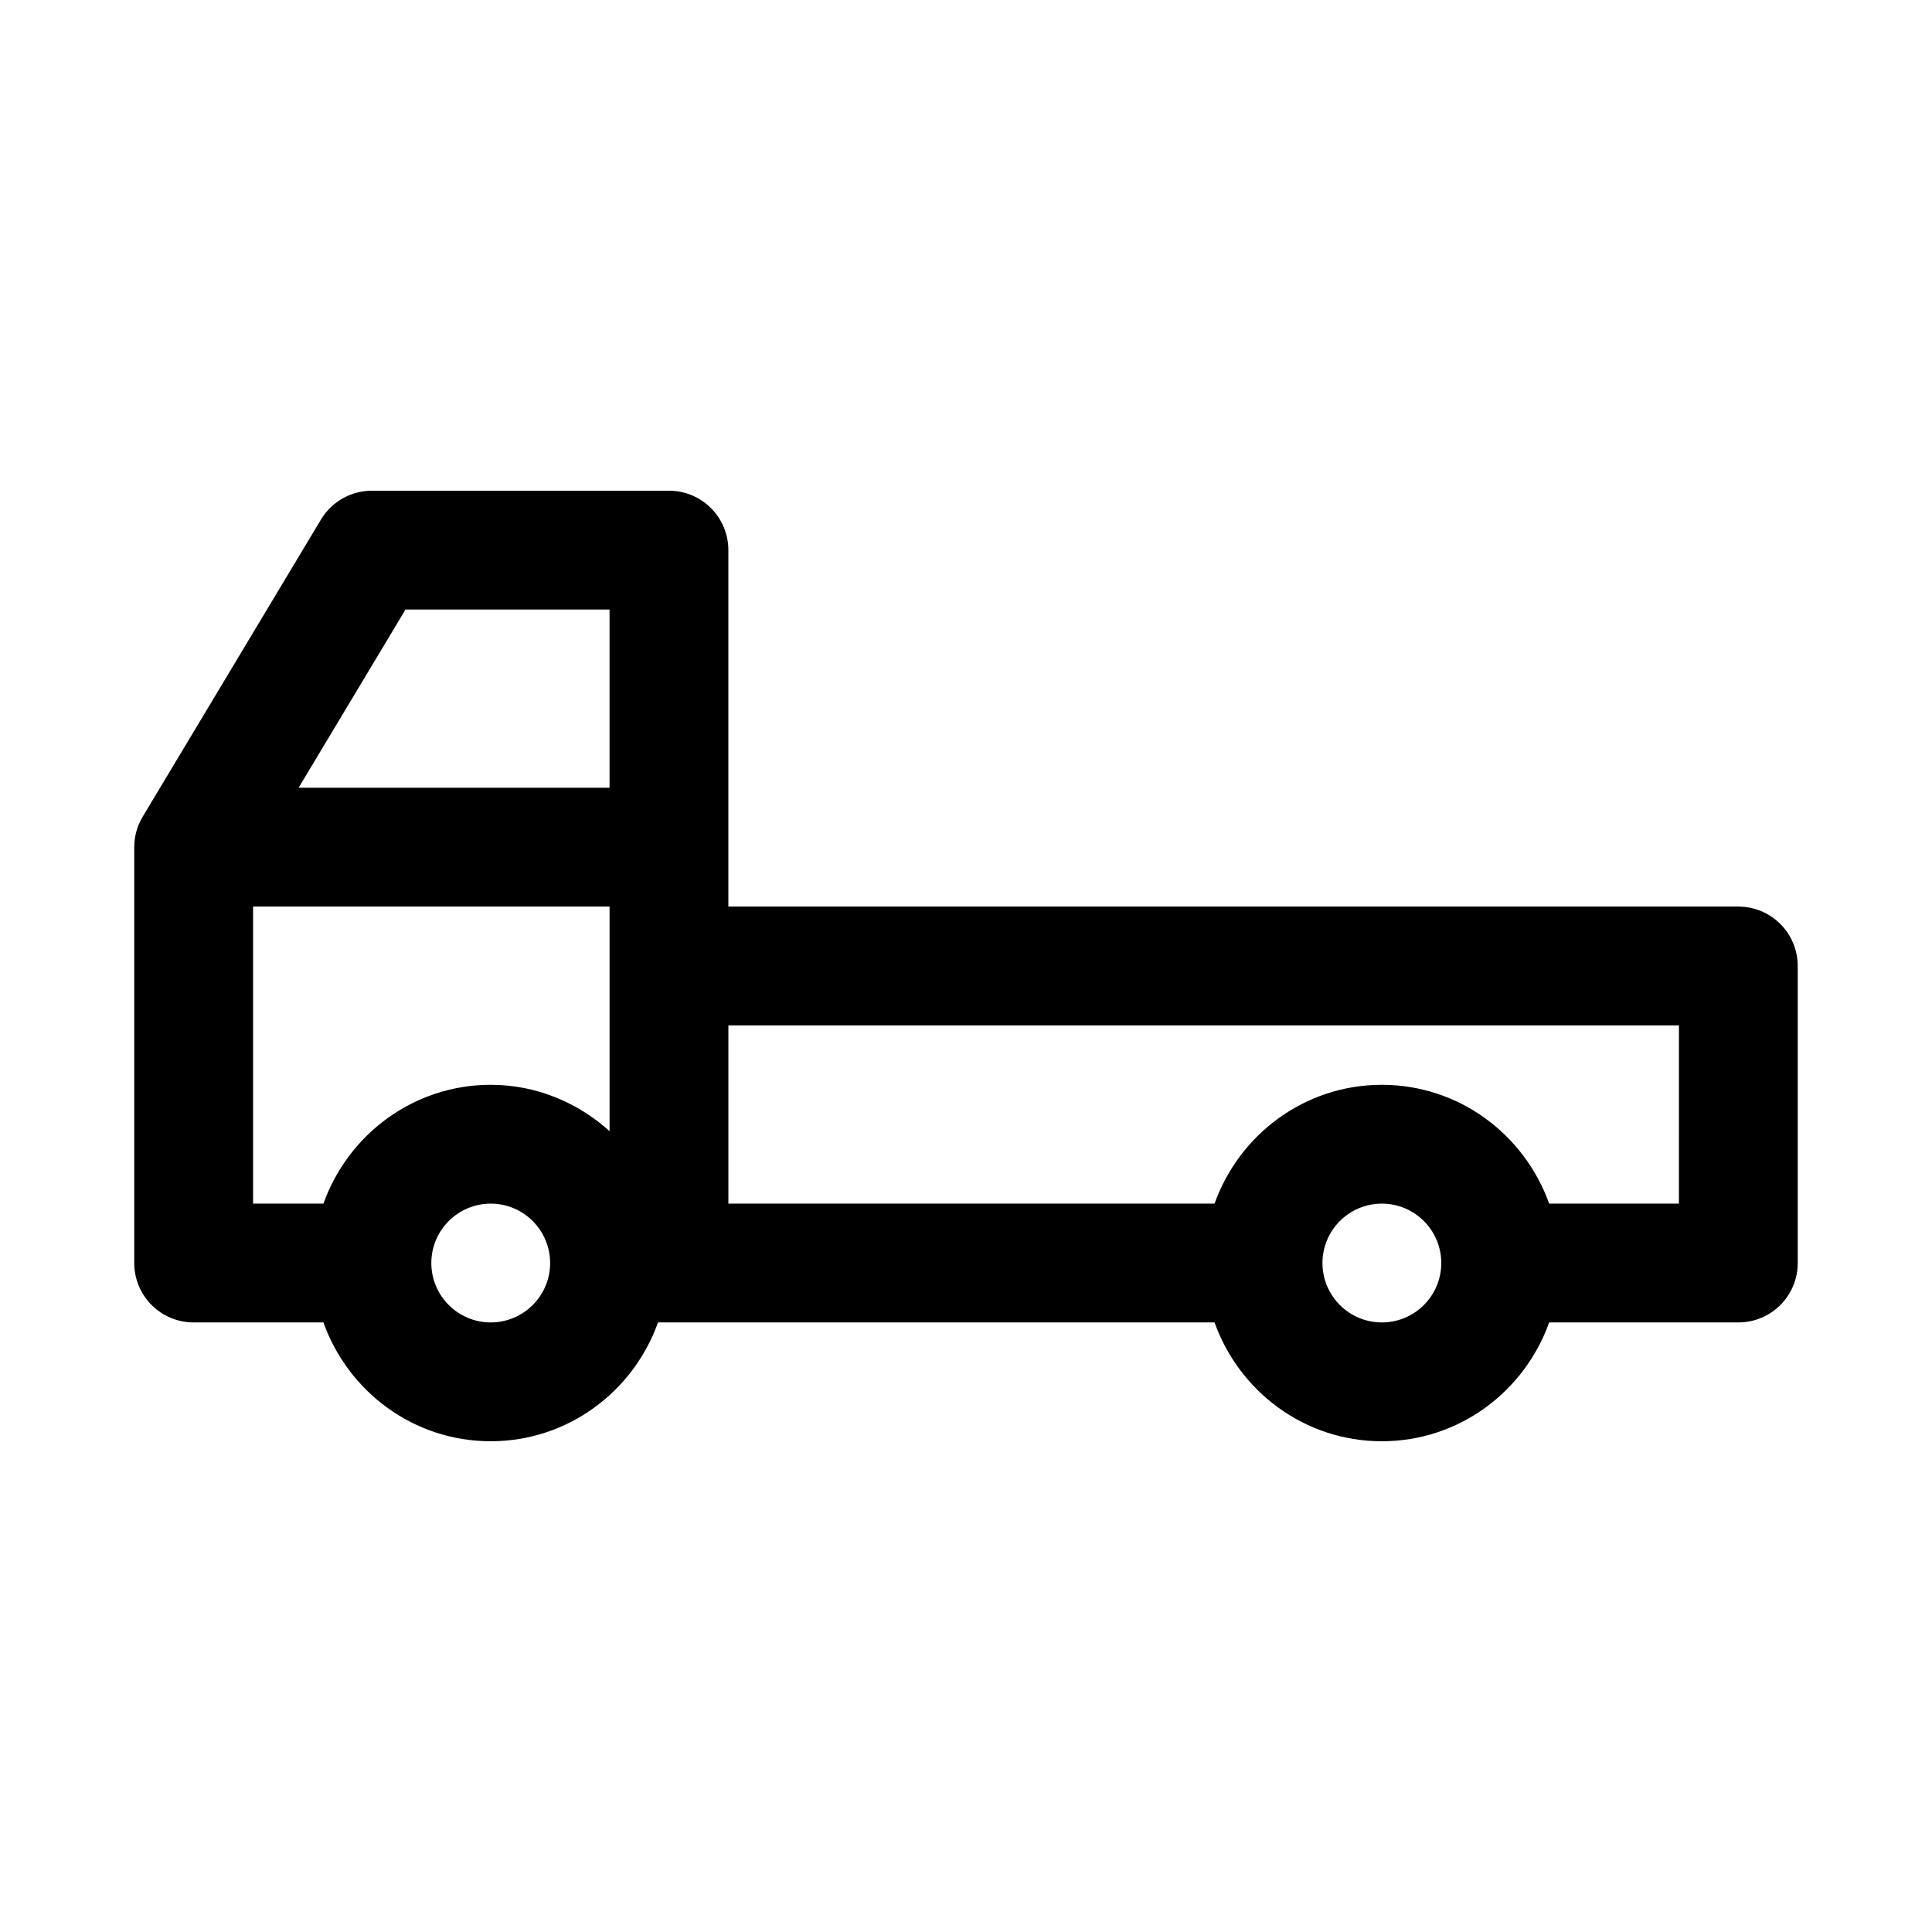 <?xml version="1.0" encoding="UTF-8"?>
<!-- Uploaded to: SVG Repo, www.svgrepo.com, Generator: SVG Repo Mixer Tools -->
<svg fill="#000000" width="800px" height="800px" version="1.1" viewBox="144 144 512 512" xmlns="http://www.w3.org/2000/svg">
 <path d="m604.67 384.25h-267.65v-94.465c0-8.707-7.055-15.742-15.742-15.742h-78.723c-5.527 0-10.66 2.91-13.492 7.637l-47.23 78.719c-1.484 2.457-2.254 5.242-2.254 8.109v110.21c0 8.707 7.055 15.742 15.742 15.742h34.387c6.519 18.281 23.836 31.488 44.336 31.488s37.816-13.211 44.336-31.488h147.49c6.519 18.277 23.836 31.488 44.336 31.488s37.816-13.211 44.336-31.488h50.129c8.707 0 15.742-7.039 15.742-15.742v-78.719c0-8.707-7.035-15.746-15.742-15.746zm-353.2-78.719h54.066v47.23h-82.406zm-40.398 78.719h94.465v59.512c-8.375-7.539-19.352-12.277-31.488-12.277-20.5 0-37.816 13.211-44.336 31.488h-18.641zm62.977 110.21c-8.676 0-15.742-7.055-15.742-15.742 0-8.691 7.07-15.742 15.742-15.742 8.676 0 15.742 7.055 15.742 15.742 0 8.691-7.066 15.742-15.742 15.742zm236.16 0c-8.691 0-15.742-7.055-15.742-15.742 0-8.691 7.055-15.742 15.742-15.742 8.691 0 15.742 7.055 15.742 15.742 0 8.691-7.051 15.742-15.742 15.742zm78.719-31.484h-34.387c-6.519-18.277-23.836-31.488-44.336-31.488s-37.816 13.211-44.336 31.488h-128.84v-47.23h251.91z"/>
</svg>